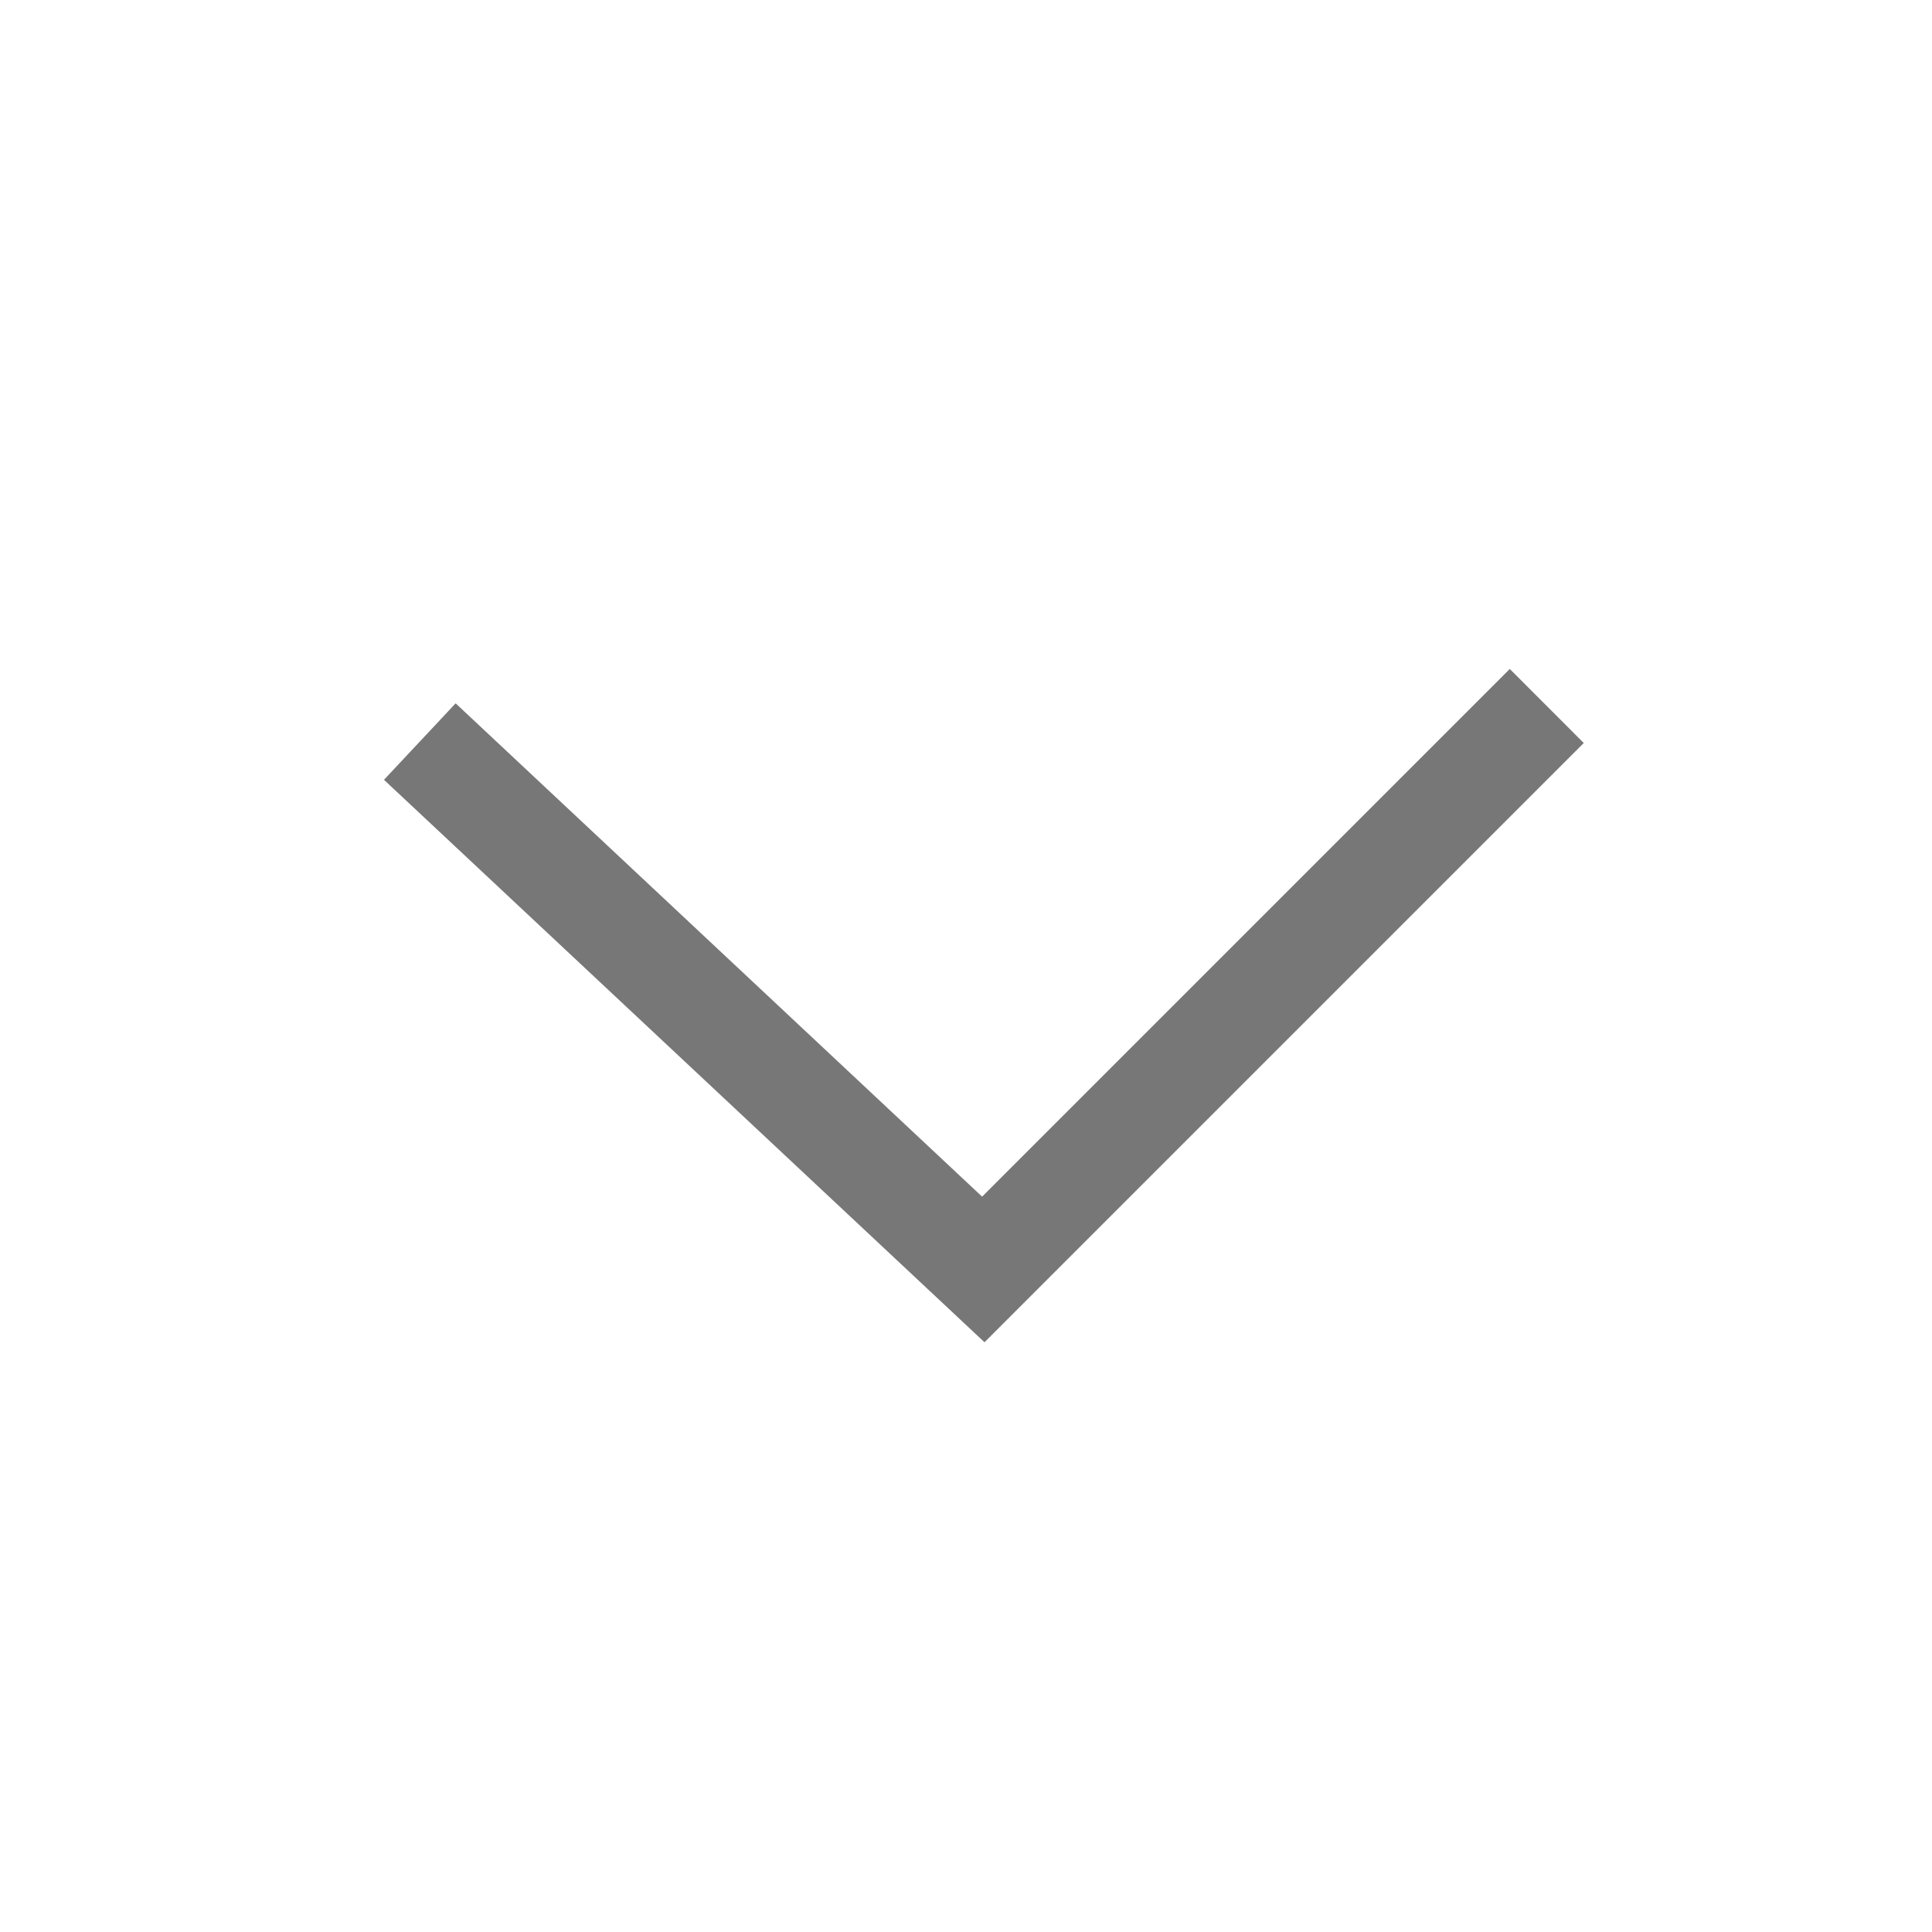 <svg xmlns="http://www.w3.org/2000/svg" width="24" height="24" viewBox="0 0 24 24">
    <g fill="none" fill-rule="evenodd">
        <path d="M0 0h24v24H0z"/>
        <path fill="#777777" fill-rule="nonzero" d="M12.2 14.865L5.66 8.737l-.89.95 7.46 6.987 7.444-7.444-.919-.92z"/>
    </g>
</svg>
